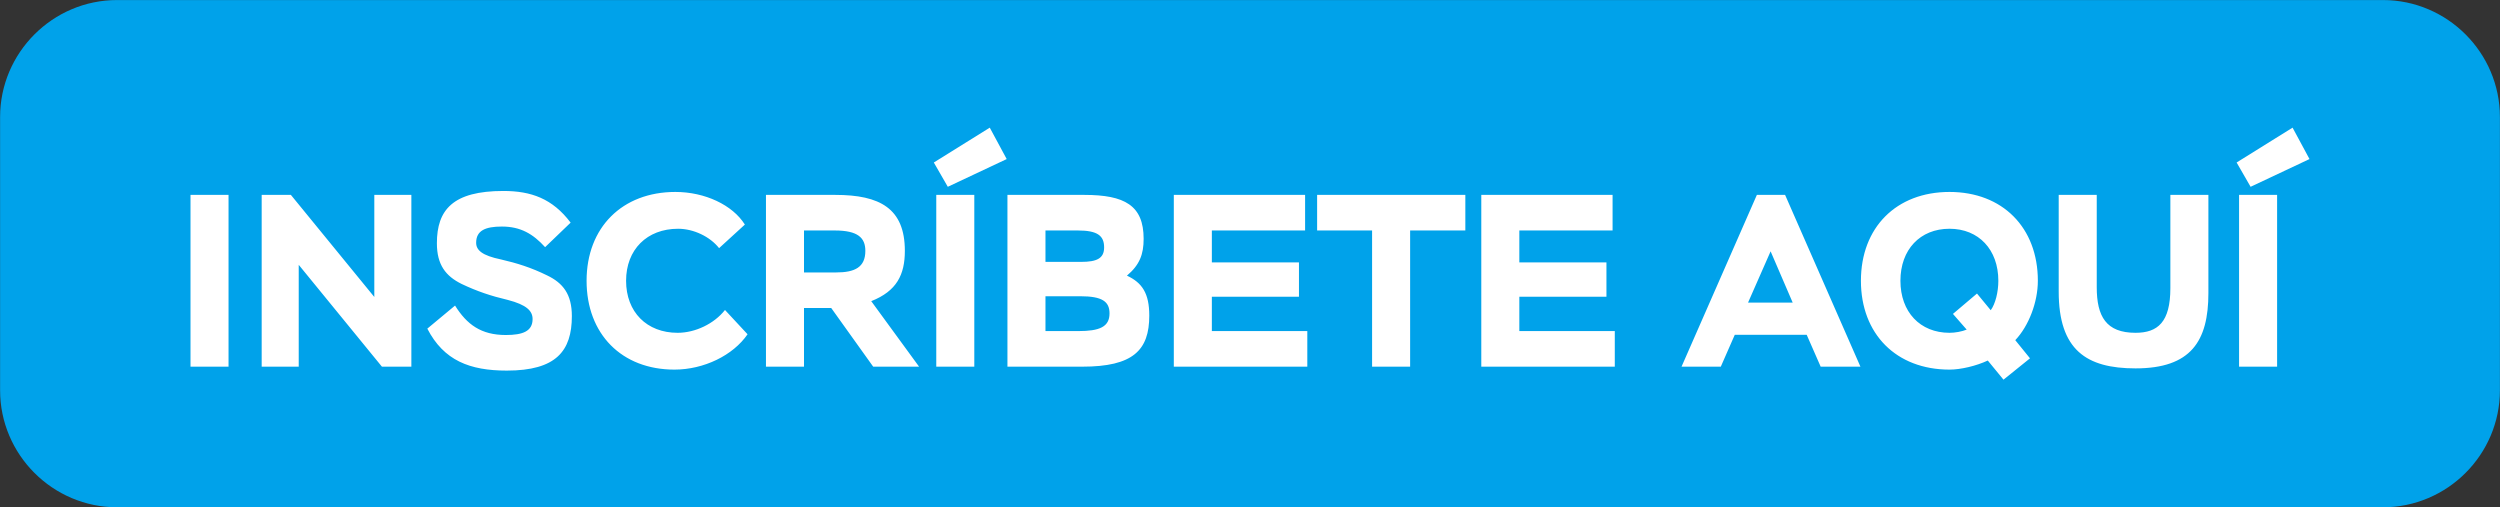 <?xml version="1.0" encoding="UTF-8"?>
<!DOCTYPE svg PUBLIC "-//W3C//DTD SVG 1.1//EN" "http://www.w3.org/Graphics/SVG/1.1/DTD/svg11.dtd">
<!-- Creator: CorelDRAW 2018 (64 Bit) -->
<svg xmlns="http://www.w3.org/2000/svg" xml:space="preserve" width="53.91mm" height="10.94mm" version="1.1" style="shape-rendering:geometricPrecision; text-rendering:geometricPrecision; image-rendering:optimizeQuality; fill-rule:evenodd; clip-rule:evenodd"
viewBox="0 0 5391 1094"
 xmlns:xlink="http://www.w3.org/1999/xlink">
 <rect x="0" y="0" width="5391" height="1094" fill="#333333" stroke="none"/>
 <defs>
  <style type="text/css">
   <![CDATA[
    .fil0 {fill:#00A2EA}
    .fil1 {fill:white;fill-rule:nonzero}
   ]]>
  </style>
 </defs>
 <g id="Capa_x0020_1">
  <g id="_2773503023808">
   <path class="fil0" d="M252.43 0.1l4886.14 0c138.73,0 252.23,113.5 252.23,252.23l0 589.34c0,138.74 -113.5,252.23 -252.23,252.23l-4886.14 0c-138.73,0 -252.23,-113.49 -252.23,-252.23l0 -589.34c0,-138.73 113.5,-252.23 252.23,-252.23z"/>
   <path class="fil1" d="M410.8 790.68l82.02 0 0 -370.42 -82.02 0 0 370.42zm476.26 0l0 -370.42 -79.9 0 0 220.14 -179.92 -220.14 -62.97 0 0 370.42 79.9 0 0 -219.61 179.39 219.61 63.5 0zm261.41 -102.66c0,25.93 -20.63,34.4 -57.68,34.4 -53.44,0 -84.13,-22.76 -109.53,-63.5l-59.8 49.74c35.45,68.79 91.55,90.49 171.45,90.49 106.36,0 140.23,-42.34 140.23,-117.48 0,-47.1 -19.05,-71.44 -53.45,-87.84 -34.39,-16.93 -65.08,-26.46 -99.48,-34.4 -40.75,-8.46 -53.45,-20.11 -53.45,-35.98 0,-26.46 20.11,-34.93 55.57,-34.93 40.21,0 67.2,15.88 93.13,44.45l55.04 -52.91c-39.16,-51.86 -85.2,-68.27 -145,-68.27 -109.01,0 -143.4,40.75 -143.4,112.72 0,46.56 19.05,70.91 53.44,87.84 33.34,15.87 63.5,25.93 99.49,34.4 40.74,10.58 53.44,23.81 53.44,41.27zm414.88 -19.58c-23.29,29.64 -64.03,49.21 -102.13,49.21 -66.68,0 -111.13,-44.97 -111.13,-112.18 0,-67.2 44.98,-112.18 112.19,-112.18 33.33,0 68.79,16.93 88.37,41.8l55.56 -50.8c-26.46,-42.33 -86.25,-70.38 -149.76,-70.38 -114.83,0 -191.55,76.73 -191.55,191.56 0,114.83 75.67,191.56 189.44,191.56 63.5,0 126.47,-30.69 157.69,-76.2l-48.68 -52.39zm170.39 122.24l0 -126.47 58.74 0 90.48 126.47 98.96 0 -103.19 -141.29c55.03,-21.69 72.5,-57.15 72.5,-108.48 0,-91.54 -53.98,-120.65 -149.76,-120.65l-149.75 0 0 370.42 82.02 0zm66.14 -293.69c50.27,0 66.15,15.88 66.15,43.92 0,35.46 -22.75,46.57 -62.97,46.57l-69.32 0 0 -90.49 66.14 0zm370.95 -153.99l-36.51 -67.73 -120.65 75.14 30.16 52.39 127 -59.8zm-151.87 447.68l82.02 0 0 -370.42 -82.02 0 0 370.42zm153.47 0l161.39 0c109.54,0 144.47,-35.45 144.47,-110.07 0,-48.15 -15.35,-70.91 -48.16,-86.25 27.52,-23.29 35.99,-46.04 35.99,-79.38 0,-71.96 -40.75,-94.72 -128.06,-94.72l-165.63 0 0 370.42zm151.87 -293.69c42.86,0 56.62,11.64 56.62,36.51 0,23.82 -15.88,31.22 -49.74,31.22l-76.73 0 0 -67.73 69.85 0zm5.29 141.82c47.62,0 62.97,11.64 62.97,37.04 0,29.1 -21.7,38.1 -67.2,38.1l-70.91 0 0 -75.14 75.14 0zm201.62 151.87l287.86 0 0 -76.73 -205.84 0 0 -74.08 187.85 0 0 -74.09 -187.85 0 0 -68.79 201.08 0 0 -76.73 -283.1 0 0 370.42zm309.03 -293.69l118.53 0 0 293.69 82.03 0 0 -293.69 119.06 0 0 -76.73 -319.62 0 0 76.73zm354.02 293.69l287.86 0 0 -76.73 -205.84 0 0 -74.08 187.85 0 0 -74.09 -187.85 0 0 -68.79 201.08 0 0 -76.73 -283.1 0 0 370.42zm431.79 0l84.67 0 30.16 -68.79 155.05 0 30.16 68.79 85.73 0 -162.46 -370.42 -60.85 0 -162.46 370.42zm192.09 -248.71l47.63 110.6 -96.31 0 48.68 -110.6zm194.74 63.5c0,114.83 76.2,191.56 191.03,191.56 24.34,0 57.68,-7.94 82.55,-19.58l33.86 41.28 57.15 -46.04 -31.75 -39.16c29.11,-30.69 48.69,-82.02 48.69,-128.06 0,-114.83 -76.2,-191.56 -190.5,-191.56 -114.83,0 -191.03,76.73 -191.03,191.56zm85.19 0c0,-67.2 42.34,-112.18 105.84,-112.18 62.97,0 105.3,44.98 105.3,112.18 0,24.34 -6.35,49.74 -16.4,63.5l-29.64 -35.98 -51.86 43.92 29.64 33.87c-10.59,4.23 -24.87,6.87 -37.04,6.87 -63.5,0 -105.84,-44.97 -105.84,-112.18zm664.11 -185.21l-82.02 0 0 201.09c0,73.02 -26.99,96.3 -75.15,96.3 -63.5,0 -83.6,-35.45 -83.6,-98.42l0 -198.97 -82.03 0 0 208.49c0,125.95 59.8,165.63 165.63,165.63 119.6,0 157.17,-58.73 157.17,-162.45l0 -211.67zm218.01 -77.26l-36.51 -67.73 -120.65 75.14 30.16 52.39 127 -59.8zm-151.87 447.68l82.02 0 0 -370.42 -82.02 0 0 370.42z"/>
  </g>
 </g>
</svg>
